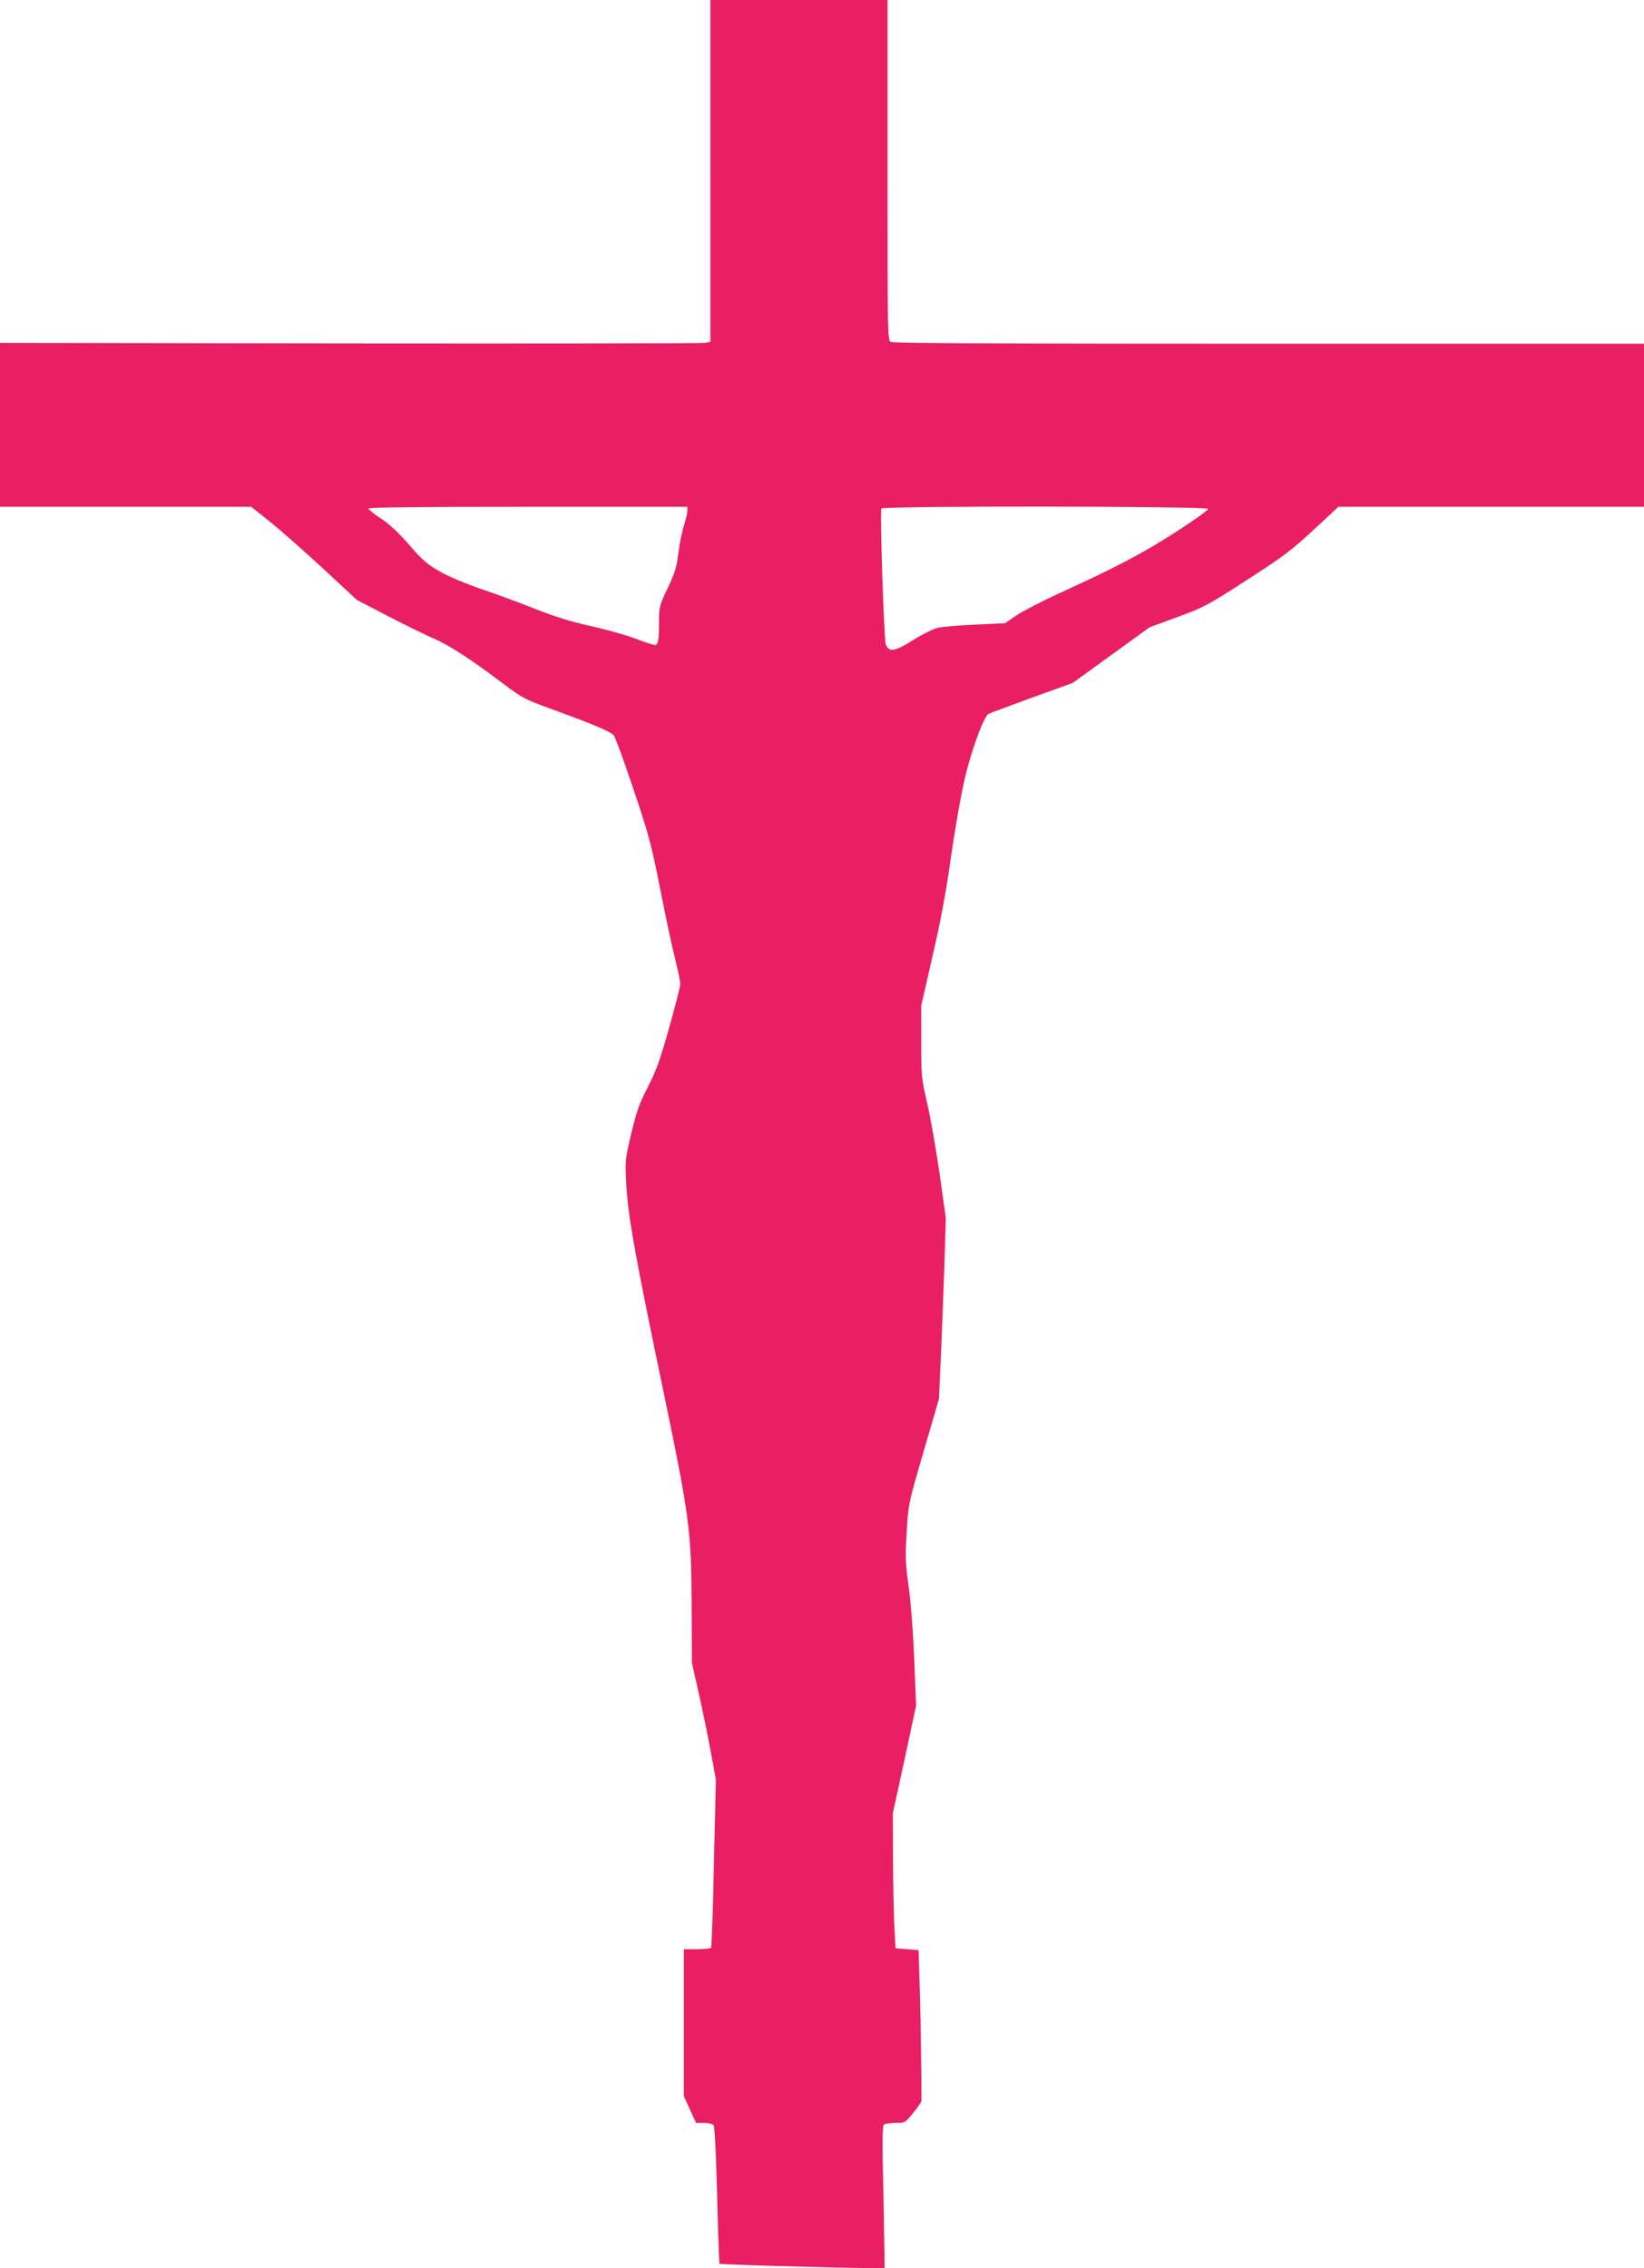 <?xml version="1.0" standalone="no"?>
<!DOCTYPE svg PUBLIC "-//W3C//DTD SVG 20010904//EN"
 "http://www.w3.org/TR/2001/REC-SVG-20010904/DTD/svg10.dtd">
<svg version="1.0" xmlns="http://www.w3.org/2000/svg"
 width="928pt" height="1280pt" viewBox="0 0 928 1280"
 preserveAspectRatio="xMidYMid meet">
<g transform="translate(0,1280) scale(0.1,-0.1)"
fill="#e91e63" stroke="none">
<path d="M4010 11835 l0 -964 -32 -6 c-18 -3 -921 -4 -2006 -3 l-1972 3 0
-462 0 -463 709 0 709 0 107 -85 c58 -47 192 -165 298 -263 l192 -178 175 -91
c96 -49 212 -107 258 -126 92 -41 208 -116 387 -251 116 -87 126 -92 290 -152
213 -77 320 -122 339 -143 8 -9 58 -144 110 -300 87 -257 102 -312 152 -565
30 -155 69 -334 85 -398 16 -64 29 -128 29 -142 0 -14 -29 -126 -64 -250 -51
-181 -74 -244 -120 -332 -46 -89 -62 -134 -92 -258 -35 -148 -36 -154 -29
-286 9 -178 49 -400 199 -1120 159 -763 168 -827 170 -1255 l2 -330 36 -160
c20 -88 51 -236 68 -329 l31 -168 -11 -470 c-5 -259 -13 -474 -16 -479 -3 -5
-39 -9 -80 -9 l-74 0 0 -414 0 -415 34 -75 35 -76 44 0 c25 0 49 -6 55 -13 6
-7 14 -158 20 -395 5 -210 11 -384 14 -387 5 -6 927 -30 931 -24 1 2 -2 183
-6 403 -8 332 -7 400 4 407 8 5 37 9 66 9 51 0 53 1 97 56 26 31 46 61 47 67
2 31 -4 493 -10 662 l-6 190 -65 5 -65 5 -6 115 c-4 63 -7 235 -8 382 l-1 266
66 303 65 303 -10 255 c-6 149 -19 321 -31 411 -19 138 -21 172 -12 315 10
160 10 161 96 455 l86 295 10 220 c6 121 14 351 20 510 l9 290 -35 250 c-20
138 -51 317 -70 398 -33 142 -34 156 -34 350 l0 201 64 281 c46 197 77 364
105 565 24 168 57 353 80 450 40 163 105 337 132 352 8 4 118 45 244 91 l230
83 217 157 217 157 158 58 c150 55 170 66 393 210 203 131 254 169 375 282
l140 130 863 0 862 0 0 460 0 460 -2116 0 c-1439 0 -2121 3 -2135 10 -19 10
-19 32 -19 970 l0 960 -500 0 -500 0 0 -965z m-130 -1917 c0 -13 -9 -51 -20
-86 -11 -34 -25 -104 -31 -155 -9 -76 -19 -109 -60 -196 -48 -101 -49 -106
-49 -196 0 -100 -5 -125 -25 -125 -7 0 -59 17 -116 39 -58 21 -170 52 -249 69
-104 23 -194 50 -320 100 -96 38 -233 88 -305 112 -71 24 -169 65 -217 92 -75
42 -101 64 -179 154 -62 71 -115 120 -161 149 -37 25 -68 49 -68 55 0 7 295
10 900 10 l900 0 0 -22z m2940 10 c0 -7 -84 -67 -187 -133 -187 -120 -336
-198 -658 -345 -93 -43 -200 -98 -236 -122 l-66 -45 -168 -8 c-92 -4 -189 -12
-215 -19 -26 -7 -88 -38 -139 -70 -99 -63 -133 -68 -151 -23 -10 26 -34 752
-25 767 10 16 1845 14 1845 -2z"/>
</g>
</svg>
